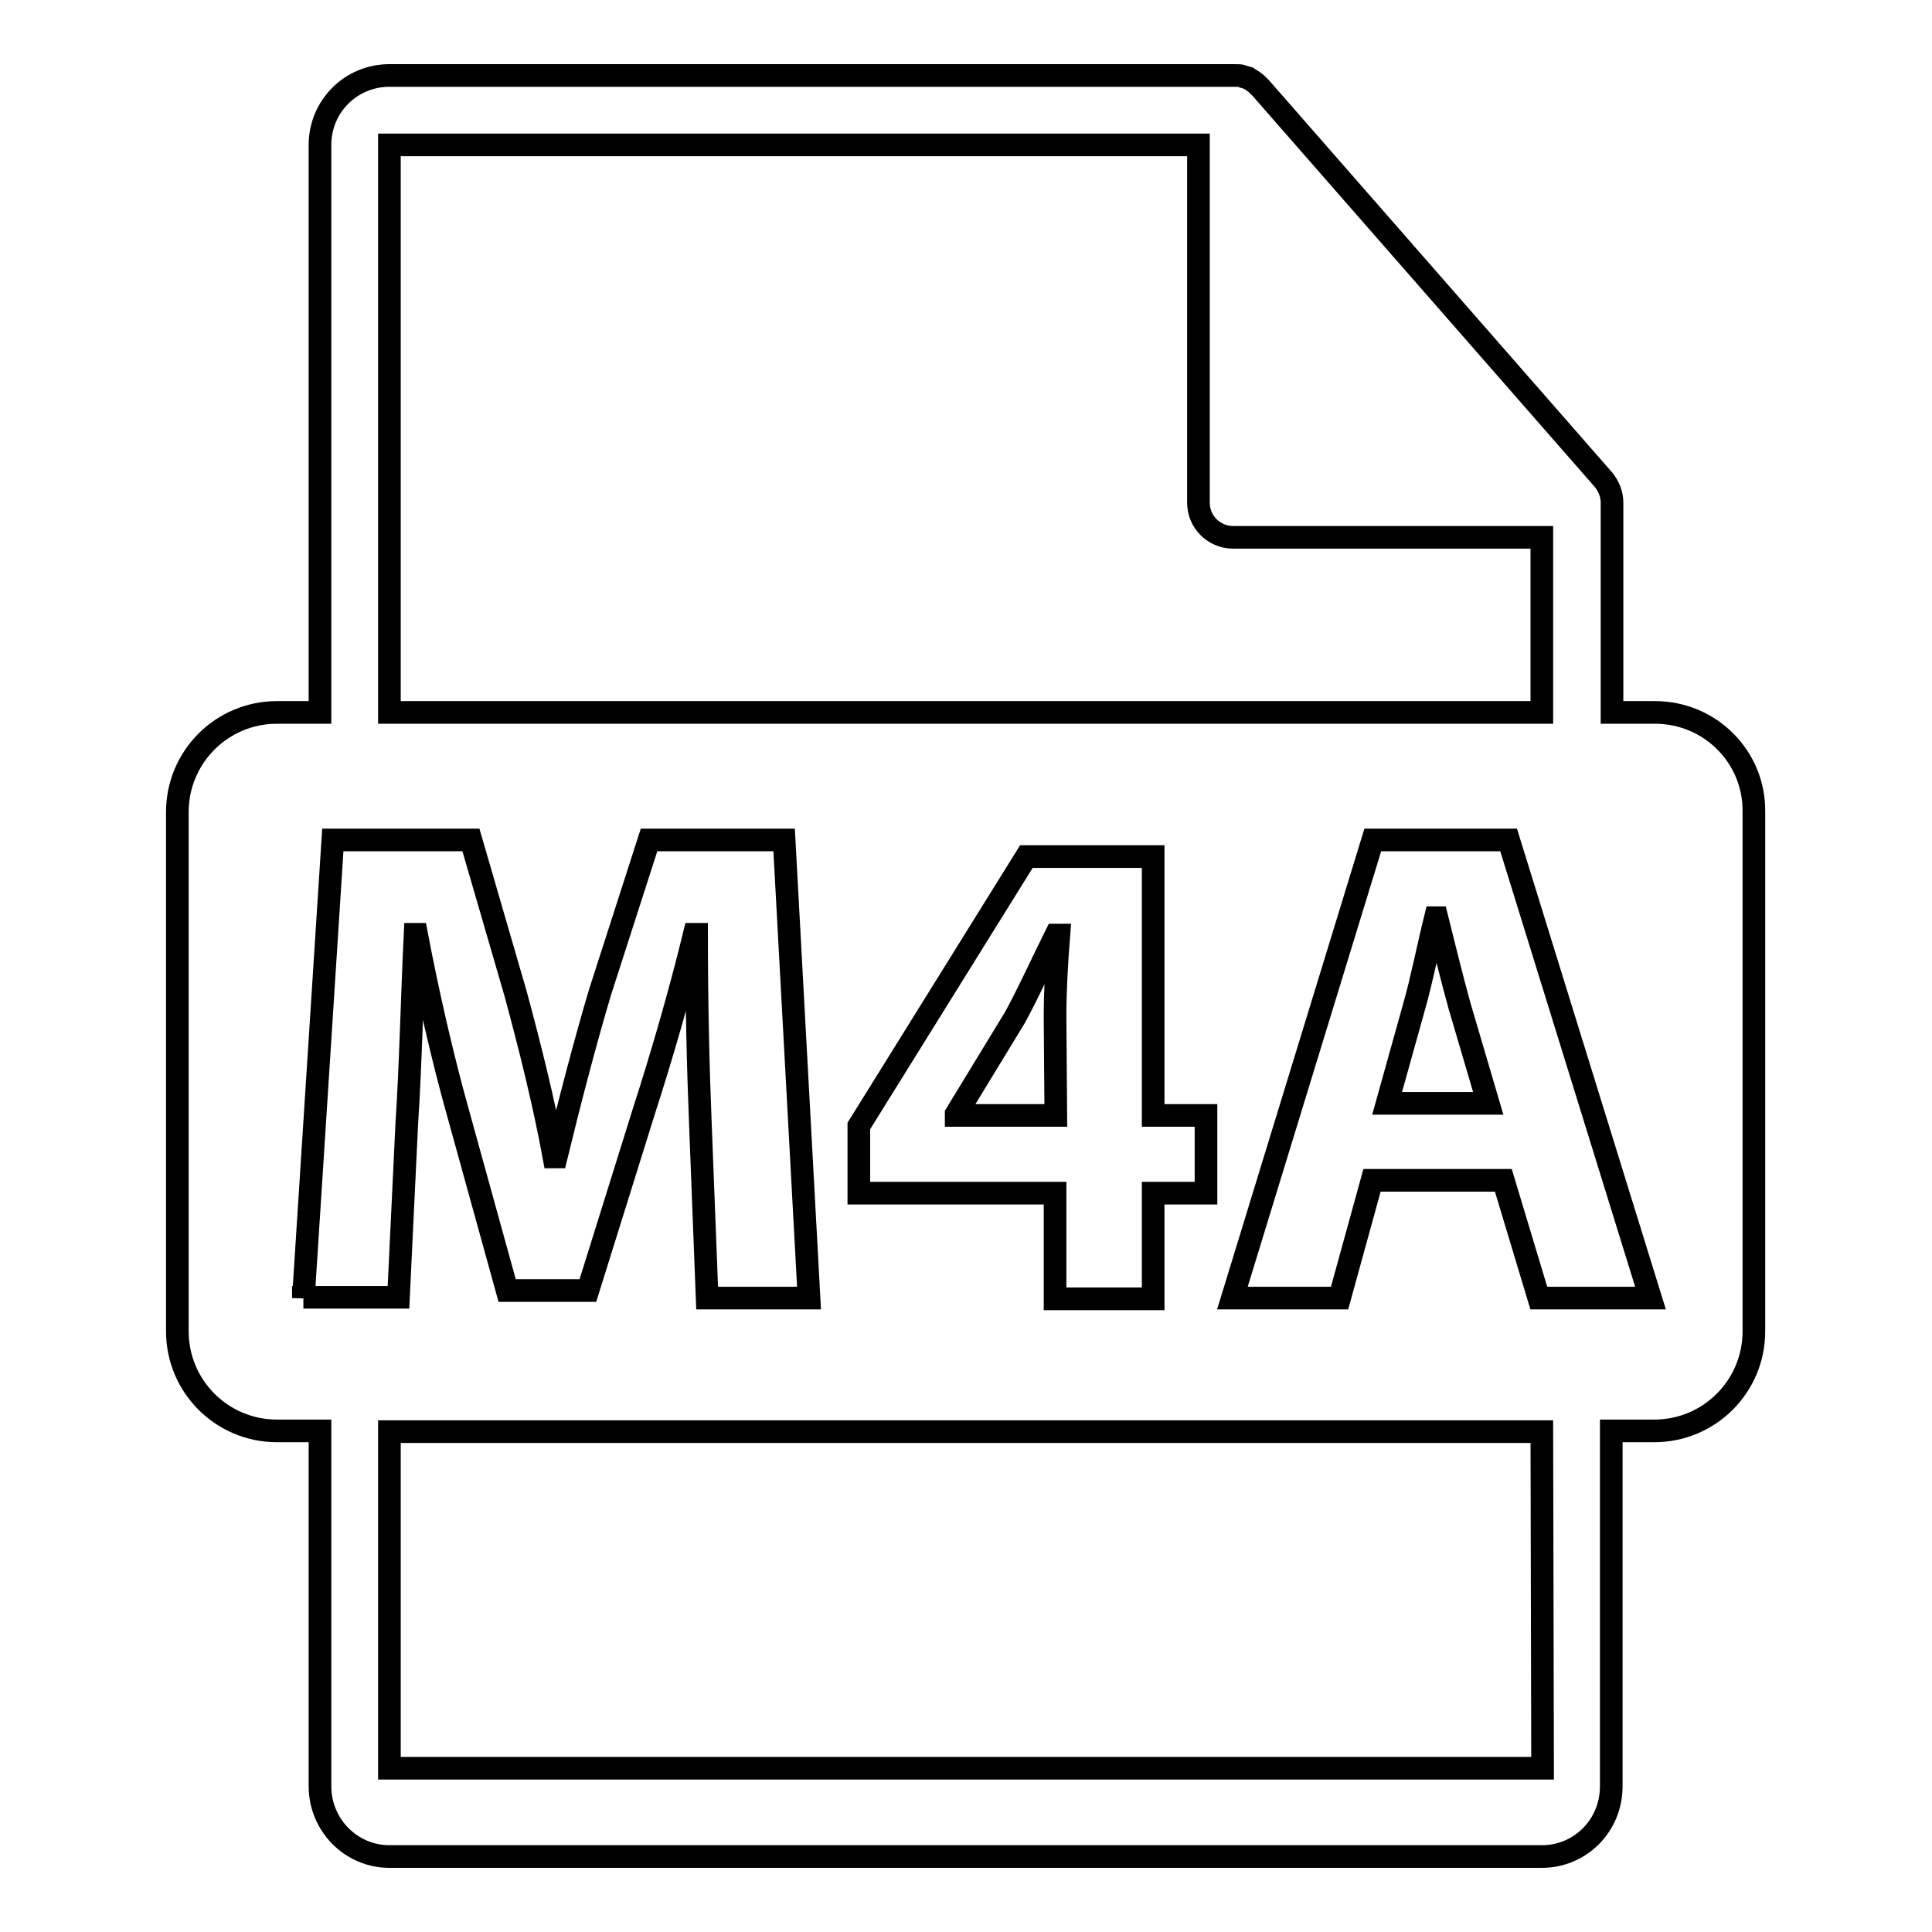 <?xml version="1.0" encoding="utf-8"?>
<!-- Svg Vector Icons : http://www.onlinewebfonts.com/icon -->
<!DOCTYPE svg PUBLIC "-//W3C//DTD SVG 1.1//EN" "http://www.w3.org/Graphics/SVG/1.1/DTD/svg11.dtd">
<svg version="1.1" xmlns="http://www.w3.org/2000/svg" xmlns:xlink="http://www.w3.org/1999/xlink" x="0px" y="0px" viewBox="0 0 256 256" enable-background="new 0 0 256 256" xml:space="preserve">
<g><g><g><path stroke-width="3" fill-opacity="0" stroke="#000000"  d="M139.8,134.8c0-3.5,0.2-7.1,0.5-10.9h-0.4c-1.9,3.8-3.4,7.2-5.4,10.9l-7.8,12.8v0.2h13.2L139.8,134.8L139.8,134.8z"/><path stroke-width="3" fill-opacity="0" stroke="#000000"  d="M190.4,121.6h-0.2c-0.9,3.6-1.8,8.2-2.8,11.7l-3.6,12.9h13.4l-3.8-12.9C192.4,129.7,191.3,125.2,190.4,121.6z"/><path stroke-width="3" fill-opacity="0" stroke="#000000"  d="M219.3,94.4h-5.7V67.1c0-0.2,0-0.3,0-0.5c0-1.1-0.4-2.1-1.1-3l-45.5-52c0,0,0,0,0,0c-0.3-0.3-0.6-0.6-0.9-0.8c-0.1-0.1-0.2-0.1-0.3-0.2c-0.3-0.2-0.6-0.3-0.9-0.4c-0.1,0-0.2,0-0.2-0.1c-0.3-0.1-0.7-0.1-1.1-0.1H51.6c-5.1,0-9.2,4.1-9.2,9.2v75.2h-5.7c-7.3,0-13.2,5.9-13.2,13.2v68.8c0,7.3,5.9,13.2,13.2,13.2h5.7v47.1c0,5.1,4.1,9.3,9.2,9.3h152.7c5.1,0,9.2-4.1,9.2-9.3v-47.1h5.7c7.3,0,13.2-5.9,13.2-13.2v-68.8C232.5,100.3,226.6,94.4,219.3,94.4z M51.6,19.2h107.2v47.4c0,2.6,2.1,4.6,4.6,4.6h40.9v23.2H51.6V19.2z M113.8,158.1v-8.9l22.2-35.7h16.8v34.3h7v10.3h-7v14h-13v-14H113.8L113.8,158.1z M40.2,172l3.9-60.7h18.3l5.9,20.3c1.9,7,3.8,14.6,5.1,21.7h0.3c1.7-7,3.8-15.1,5.8-21.8l6.5-20.2h17.9l3.3,60.7H93.7l-0.9-23.2c-0.3-7.3-0.5-16.1-0.5-25H92c-1.9,7.8-4.4,16.4-6.7,23.5L77.9,171H67.2l-6.5-23.5c-2-7.1-4-15.8-5.5-23.7H55c-0.4,8.2-0.6,17.6-1.1,25.1l-1.1,23H40.2L40.2,172z M204.4,234.3H51.6v-44.6h152.7L204.4,234.3L204.4,234.3z M203.9,172l-4.7-15.6h-17.4l-4.3,15.6h-14.2l18.6-60.7h18l18.8,60.7H203.9z"/></g><g></g><g></g><g></g><g></g><g></g><g></g><g></g><g></g><g></g><g></g><g></g><g></g><g></g><g></g><g></g></g></g>
</svg>